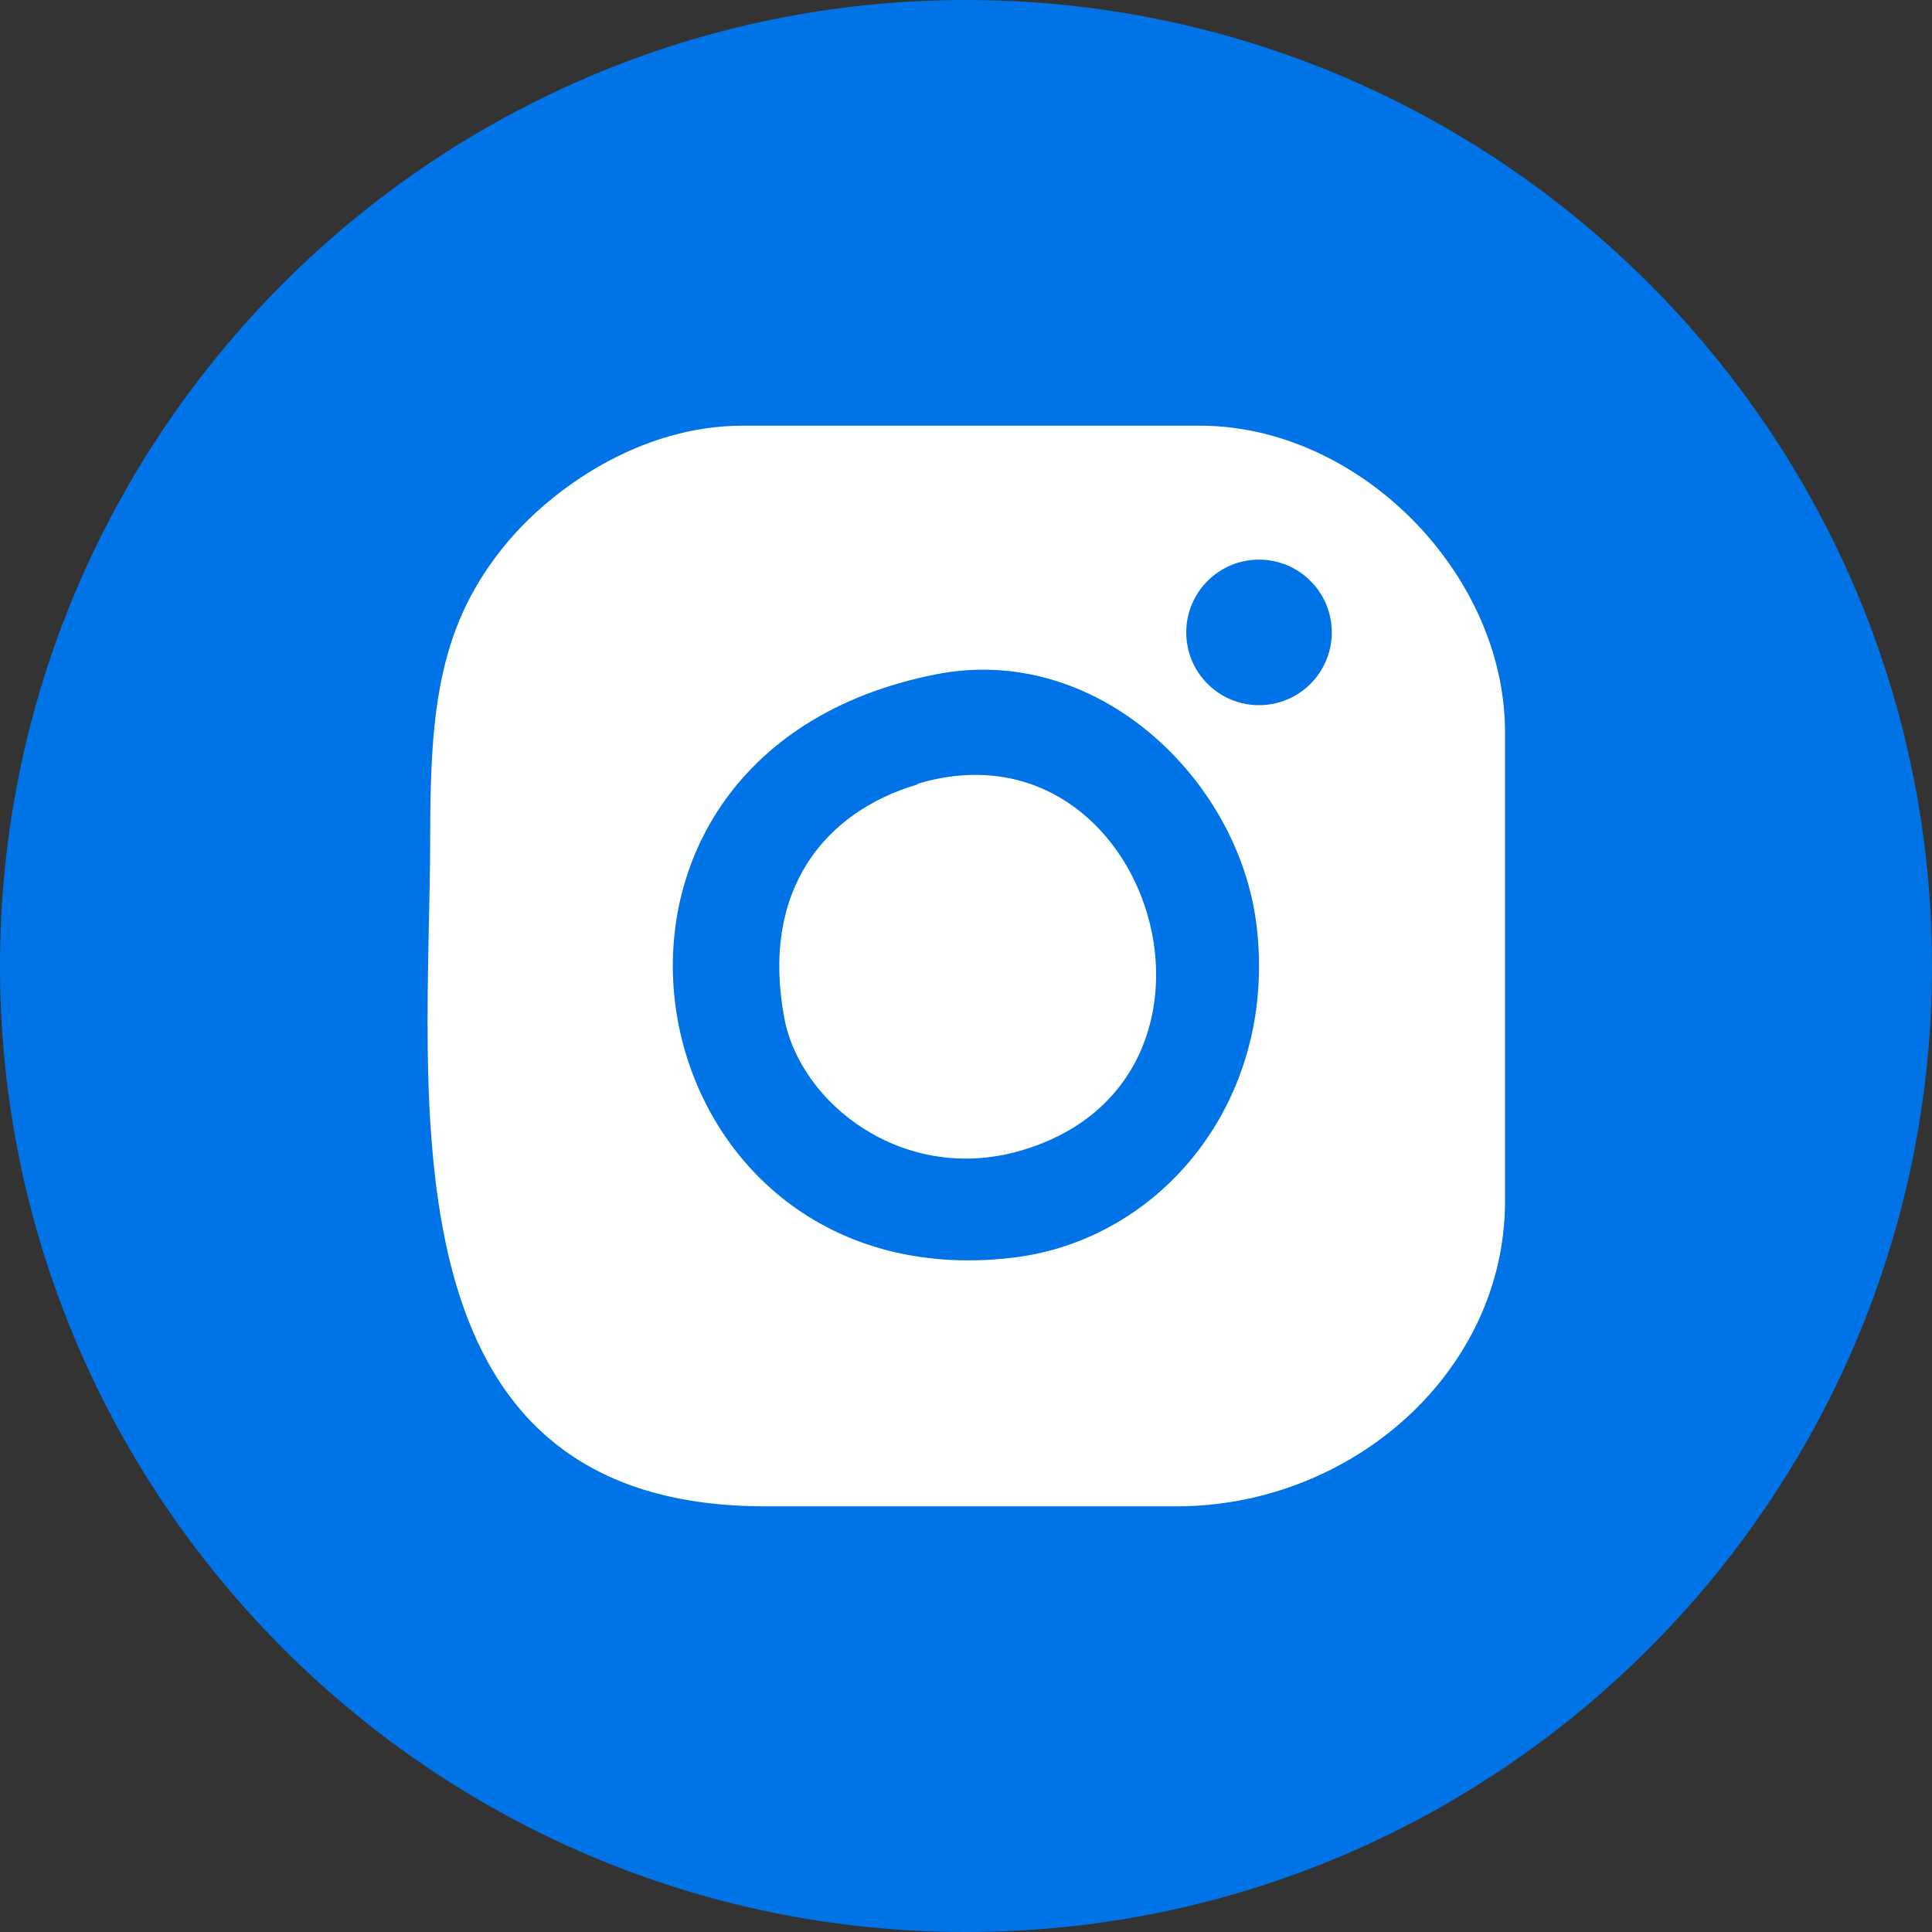 <?xml version="1.0" encoding="UTF-8"?>
<svg xmlns="http://www.w3.org/2000/svg" width="30" height="30" viewBox="0 0 30 30" fill="none">
  <rect x="0" y="0" width="30" height="30" fill="#333333" stroke="none"/>
  <path d="M30 15C30 6.73 23.27 0 15 0C6.73 0 0 6.73 0 15C0 23.27 6.73 30 15 30C23.27 30 30 23.27 30 15Z" fill="#0073E6"></path>
  <path fill-rule="evenodd" clip-rule="evenodd" d="M6.68 12.97C6.68 16.99 5.83 23.39 11.88 23.39H18.27C20.99 23.39 23.37 21.3 23.37 18.65V11.37C23.37 8.91 21.11 6.61 18.63 6.61H11.53C9.93 6.61 8.56 7.6 7.87 8.43C6.82 9.69 6.68 10.99 6.68 12.98V12.97Z" fill="white"></path>
  <path fill-rule="evenodd" clip-rule="evenodd" d="M14.249 12.17C17.889 11.08 19.599 16.79 15.839 17.87C14.029 18.39 12.429 17.14 12.179 15.81C11.809 13.84 12.789 12.61 14.249 12.18V12.17ZM14.539 10.47C8.169 11.72 9.759 20.23 15.719 19.53C18.039 19.26 19.849 17.07 19.509 14.35C19.229 12.1 17.039 9.98 14.539 10.47Z" fill="#0073E6"></path>
  <path d="M19.55 10.95C20.174 10.95 20.68 10.444 20.68 9.82C20.68 9.196 20.174 8.69 19.55 8.69C18.926 8.69 18.42 9.196 18.42 9.82C18.42 10.444 18.926 10.95 19.55 10.95Z" fill="#0073E6"></path>
</svg>
